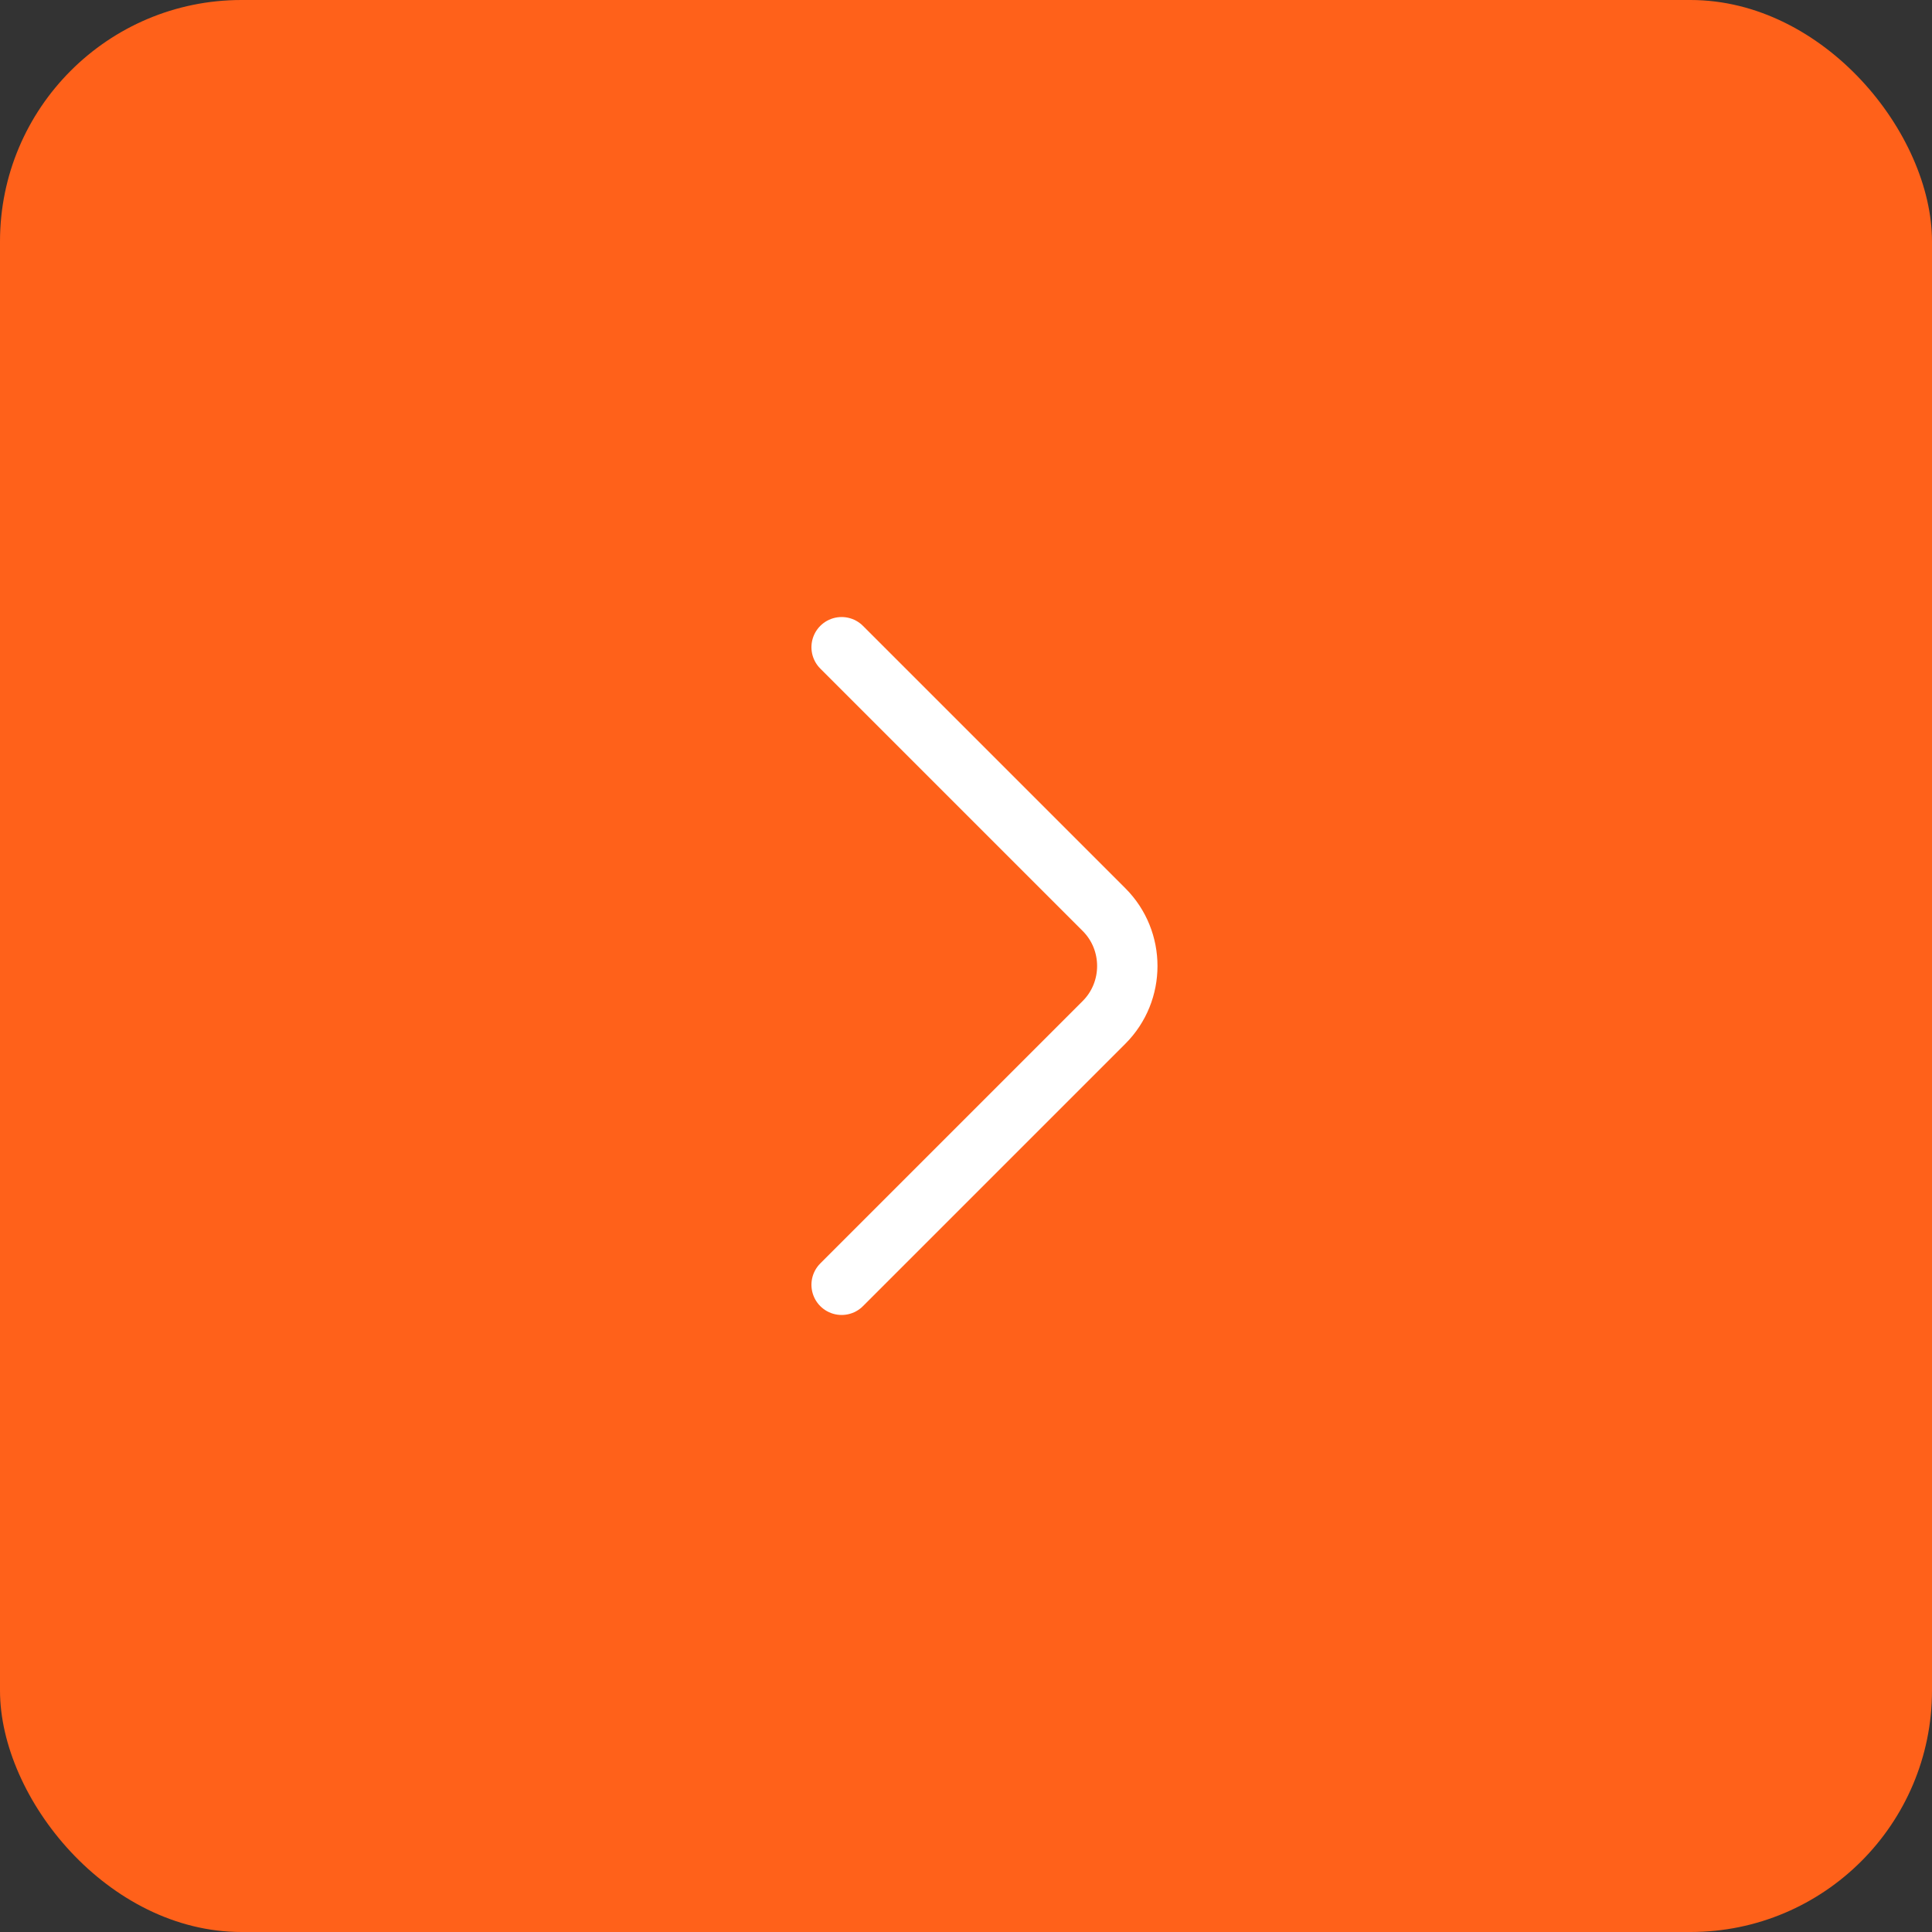 <svg width="48" height="48" viewBox="0 0 48 48" fill="none" xmlns="http://www.w3.org/2000/svg">
<rect x="0" y="0" width="48" height="48" fill="#333333" stroke="none"/>
<rect width="48" height="48" rx="6" fill="#FF611A"/>
<path d="M20.91 31.92L27.43 25.4C28.2 24.63 28.2 23.37 27.43 22.6L20.91 16.08" stroke="white" stroke-width="1.5" stroke-miterlimit="10" stroke-linecap="round" stroke-linejoin="round"/>
</svg>
